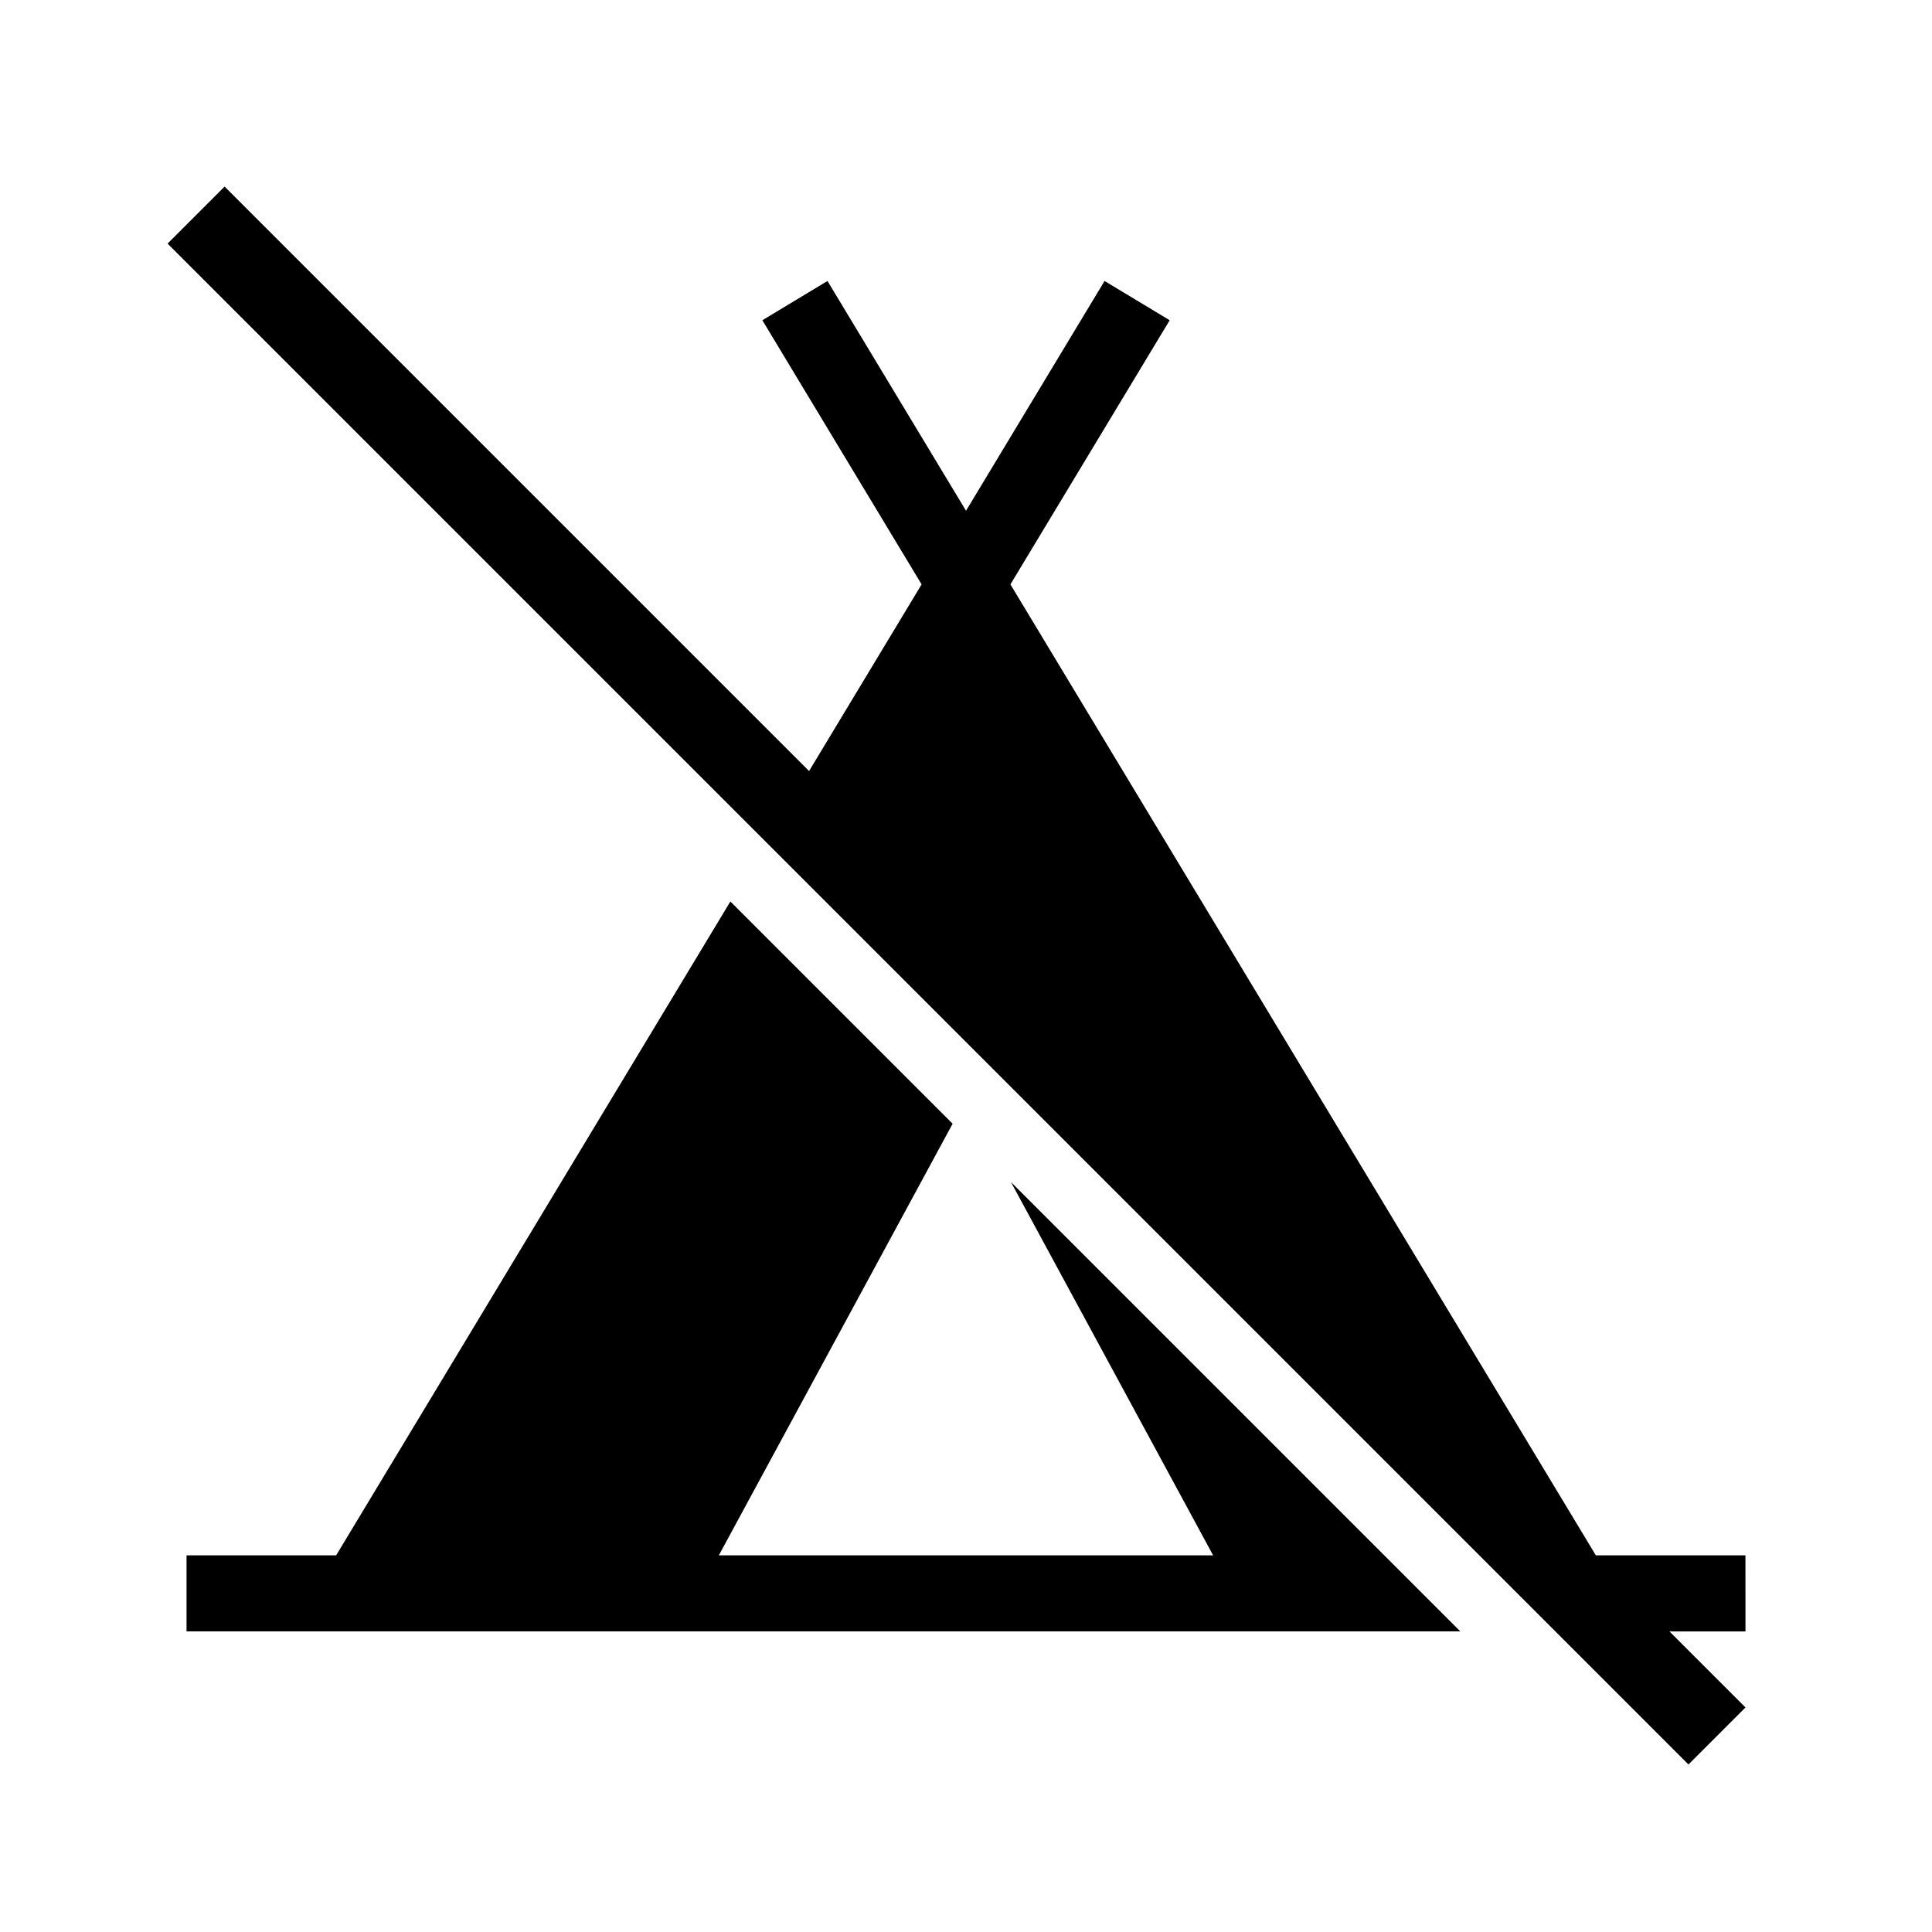 <?xml version="1.0" encoding="UTF-8"?>
<!-- Uploaded to: SVG Repo, www.svgrepo.com, Generator: SVG Repo Mixer Tools -->
<svg fill="#000000" width="800px" height="800px" version="1.1" viewBox="144 144 512 512" xmlns="http://www.w3.org/2000/svg">
 <g>
  <path d="m606.56 556.18h-39.648l-155.14-257.31 42.207-70-17.262-10.406-36.711 60.891-36.715-60.891-17.258 10.406 42.203 70-29.824 49.465-154.89-154.89-15.113 15.113 403.05 403.05 15.113-15.113-20.152-20.152h20.152z"/>
  <path d="m465.49 556.18h-130.99l61.953-114.38-58.895-58.895-104.47 173.27h-39.652v20.152h337.55l-119.08-119.08z"/>
 </g>
</svg>